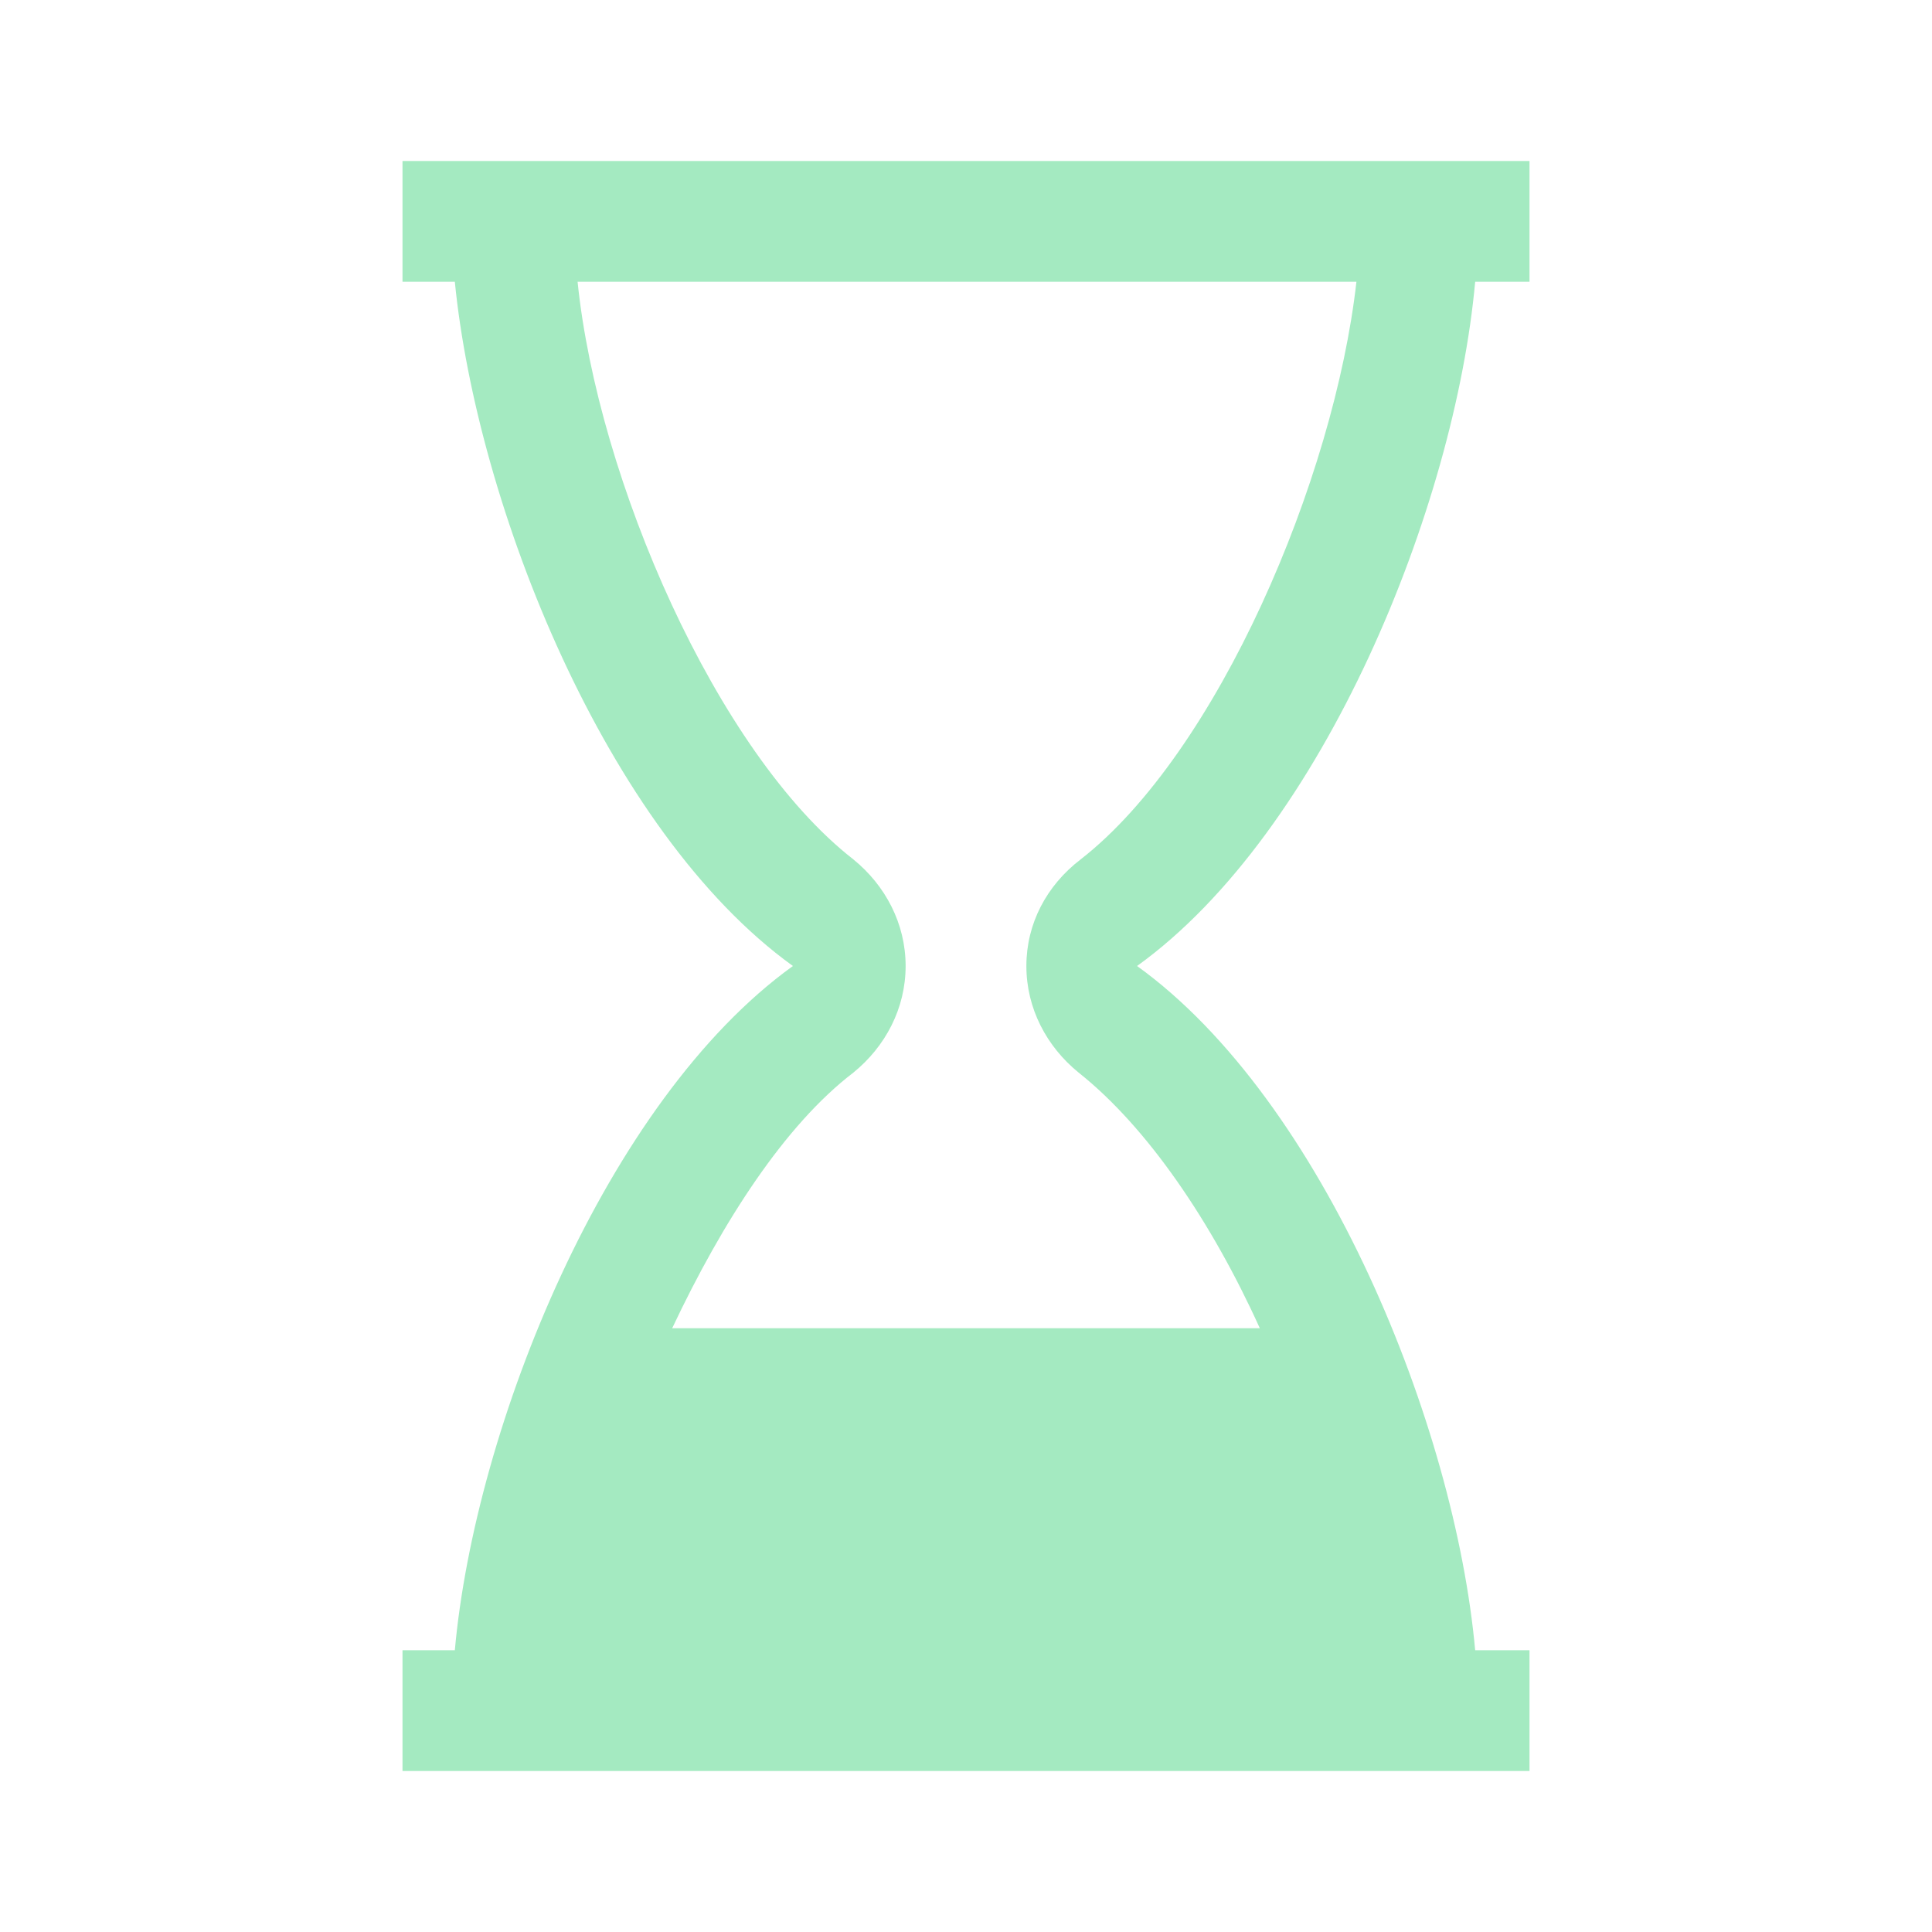 <?xml version="1.0" encoding="UTF-8" standalone="yes"?>
<svg width="96" height="96" xmlns="http://www.w3.org/2000/svg" xmlns:xlink="http://www.w3.org/1999/xlink" xml:space="preserve" overflow="hidden">
  <g transform="translate(-592 -312)">
    <path d="M645.6 365.3C649 368 652.2 372.7 654.6 378L625.4 378C627.9 372.7 631 367.9 634.4 365.3 636 364 637 362.1 637 360 637 357.9 636 356 634.4 354.7 627.6 349.4 621.7 335.8 620.7 326L659.4 326C658.3 335.8 652.5 349.4 645.7 354.7 644 356 643 357.9 643 360 643 362.1 644 364 645.6 365.3ZM665.3 326 668 326 668 320 612 320 612 326 614.6 326C615.7 337.1 622.1 353.3 631.4 360 622.1 366.7 615.6 382.9 614.6 394L612 394 612 400 668 400 668 394 665.3 394C664.3 382.9 657.8 366.7 648.5 360 657.8 353.3 664.3 337.1 665.3 326Z" fill="#A4EAC1"/>
  </g>
</svg>